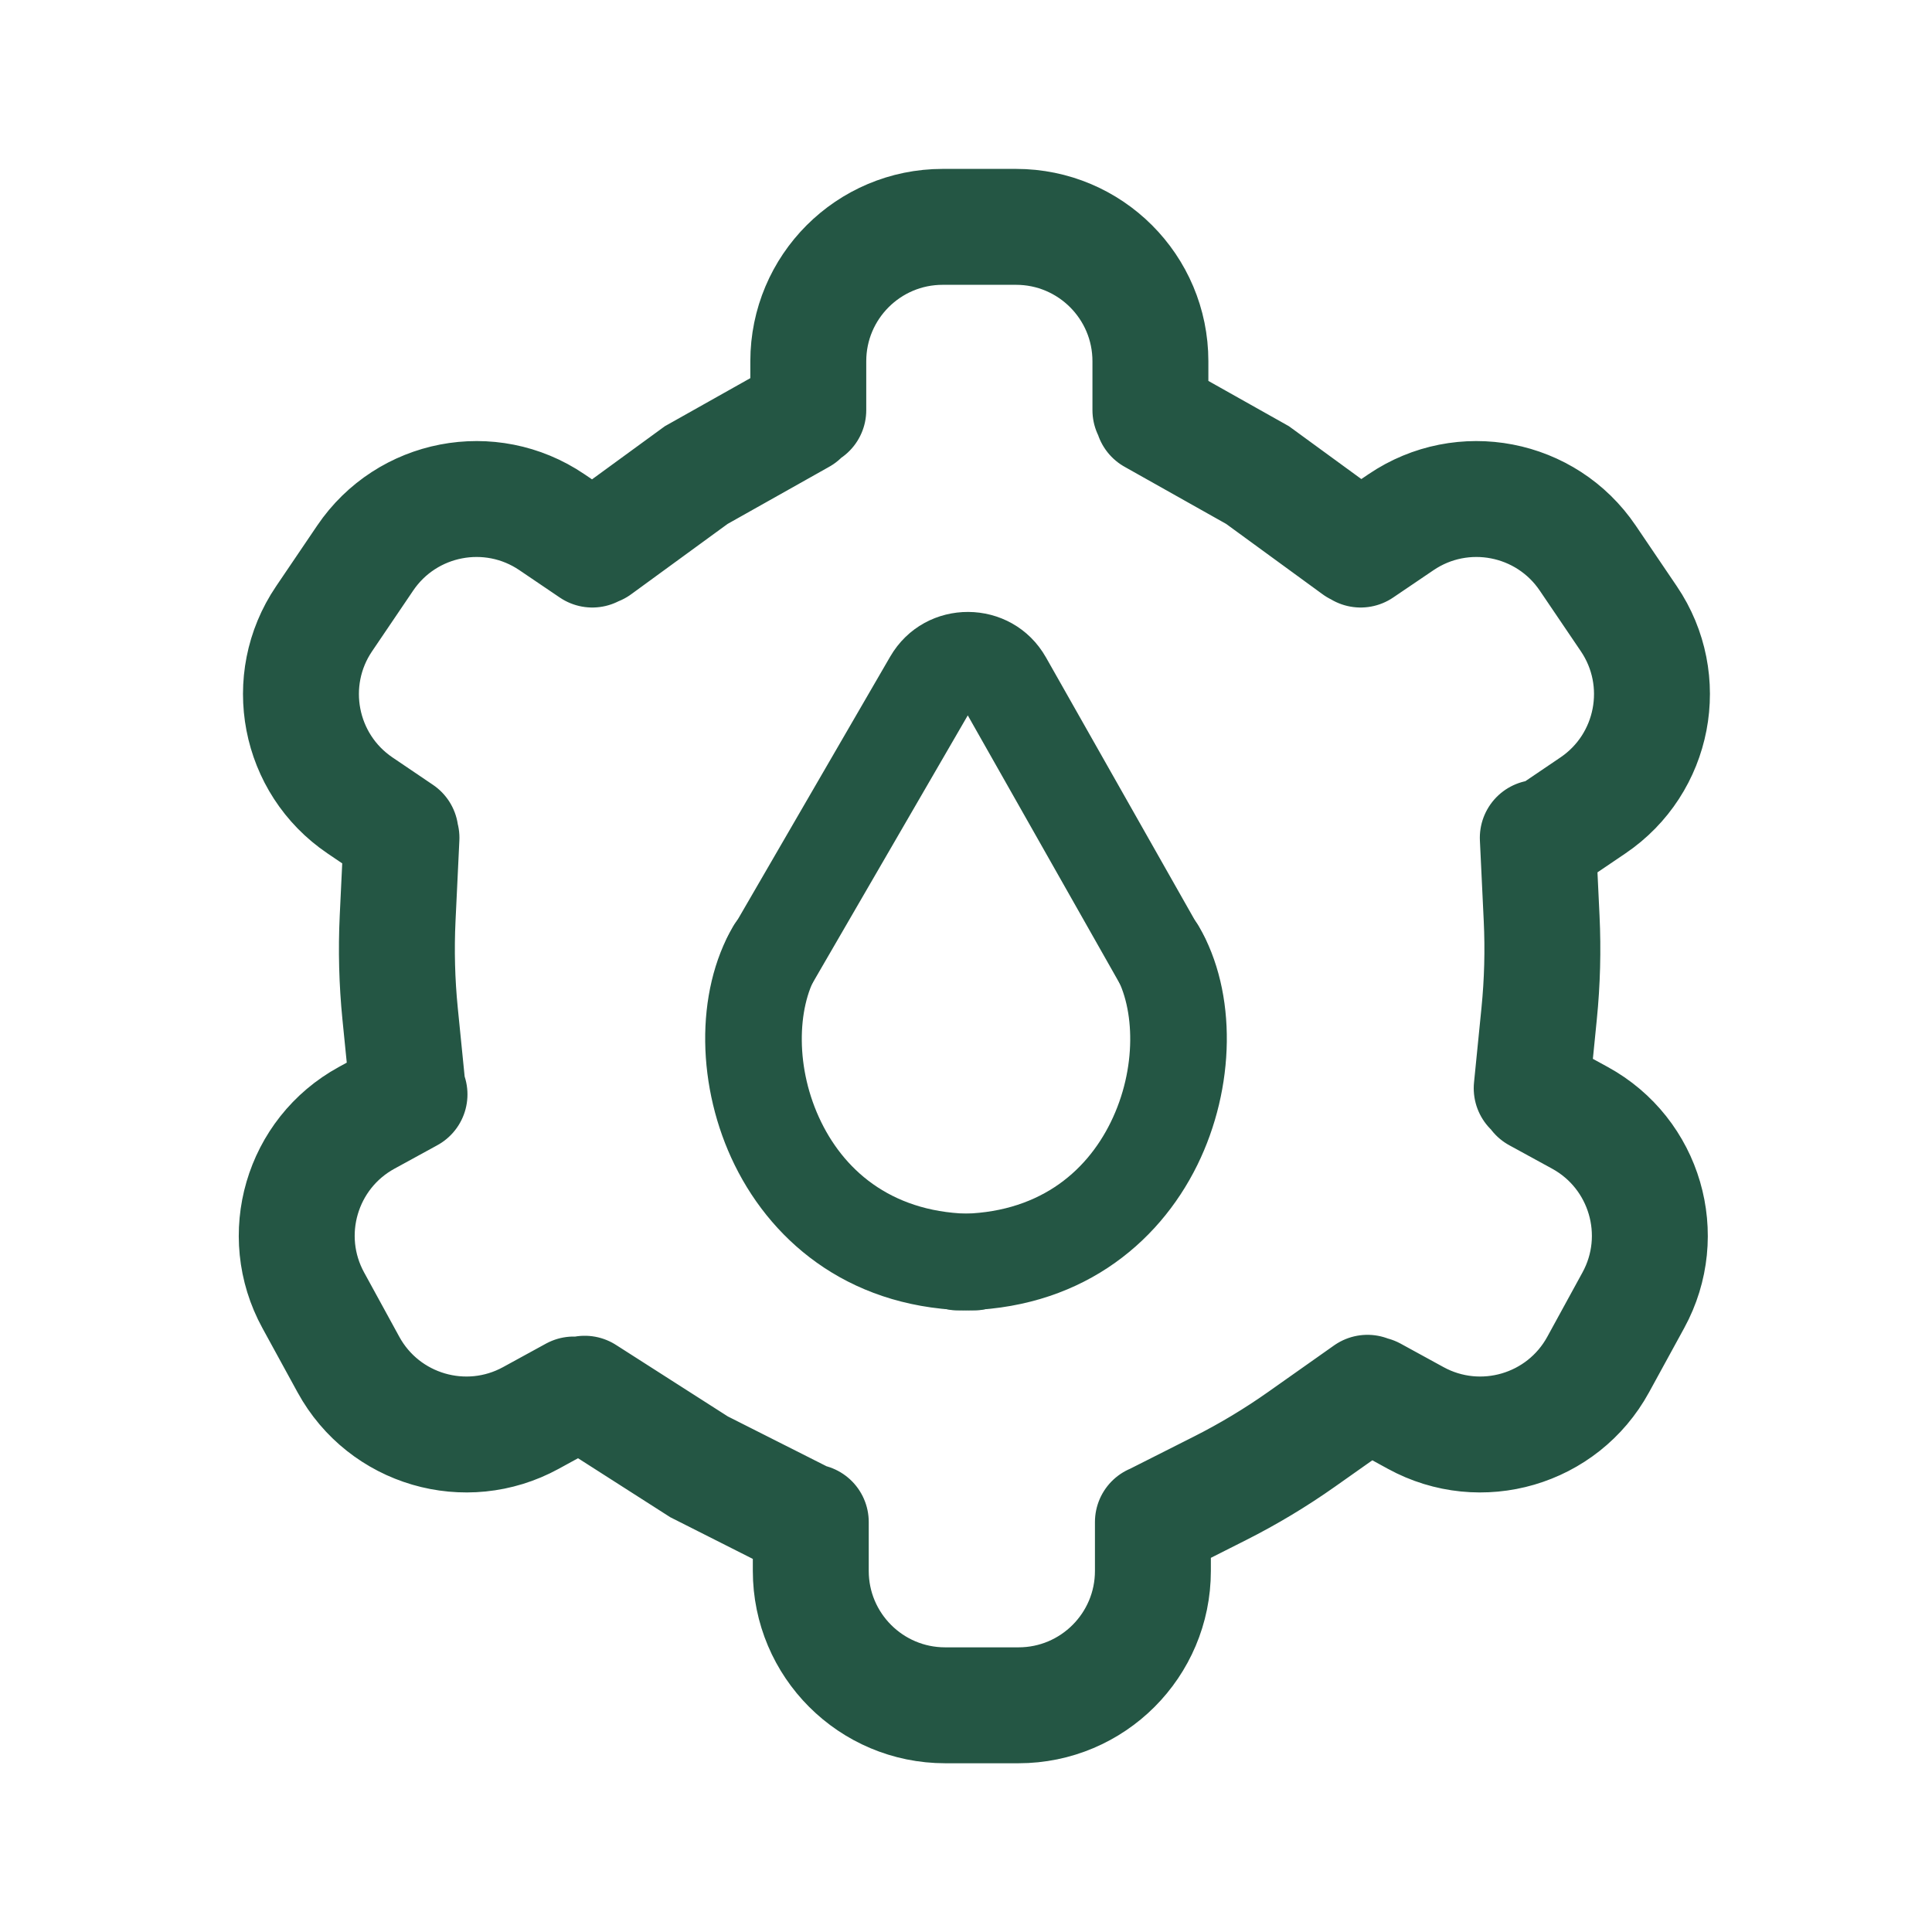 <svg width="100" height="100" viewBox="0 0 100 100" fill="none" xmlns="http://www.w3.org/2000/svg">
<path d="M41.837 21.228V18.698C41.837 14.856 44.952 11.742 48.794 11.742H52.589C56.431 11.742 59.545 14.856 59.545 18.698V21.228M70.426 28.445L72.52 27.026C75.702 24.872 80.027 25.705 82.181 28.886L84.309 32.028C86.463 35.209 85.631 39.535 82.449 41.689L80.355 43.107M79.558 56.645L81.778 57.859C85.148 59.703 86.385 63.931 84.541 67.301L82.72 70.63C80.876 74.001 76.648 75.238 73.278 73.394L71.058 72.179M21.196 56.645L18.977 57.859C15.607 59.703 14.369 63.931 16.214 67.301L18.035 70.63C19.879 74.001 24.107 75.238 27.477 73.394L29.697 72.179M30.658 28.445L28.563 27.026C25.382 24.872 21.056 25.705 18.902 28.886L16.774 32.028C14.62 35.209 15.453 39.535 18.634 41.689L20.729 43.107M59.674 78.78V81.31C59.674 85.152 56.56 88.266 52.718 88.266H48.923C45.081 88.266 41.966 85.152 41.966 81.31V78.78M20.78 43.364L20.581 47.535C20.503 49.179 20.546 50.826 20.709 52.464L21.096 56.328M79.596 43.364L79.795 47.535C79.873 49.179 79.83 50.826 79.666 52.464L79.28 56.328M70.78 72.09L67.369 74.498C66.024 75.447 64.611 76.296 63.142 77.037L59.675 78.787M59.675 21.544L65.09 24.589L70.224 28.335M41.452 21.544L36.037 24.589L30.902 28.335M30.266 72.139L36.183 75.923L41.857 78.787" stroke="#245644" stroke-width="6" stroke-linecap="round"/>
<path fill-rule="evenodd" clip-rule="evenodd" d="M50.092 37.028L57.931 50.864C58.611 52.065 60.137 52.487 61.338 51.807C62.539 51.126 62.962 49.601 62.281 48.399L54.142 34.032C52.371 30.906 47.875 30.883 46.073 33.992L37.731 48.378C37.039 49.572 37.446 51.102 38.64 51.794C39.834 52.487 41.364 52.08 42.057 50.886L50.092 37.028Z" fill="#245644"/>
<path fill-rule="evenodd" clip-rule="evenodd" d="M41.369 47.042C42.562 47.737 42.965 49.268 42.269 50.461C41.272 52.17 41.136 55.295 42.514 58.096C43.803 60.717 46.318 62.828 50.43 62.828C51.811 62.828 52.93 63.947 52.93 65.328C52.93 66.708 51.811 67.828 50.43 67.828C44.222 67.828 40.071 64.456 38.028 60.303C36.073 56.331 35.937 51.392 37.95 47.941C38.646 46.749 40.177 46.346 41.369 47.042Z" fill="#245644"/>
<path fill-rule="evenodd" clip-rule="evenodd" d="M58.631 47.042C57.439 47.737 57.036 49.268 57.731 50.461C58.729 52.17 58.864 55.295 57.486 58.096C56.197 60.717 53.683 62.828 49.57 62.828C48.19 62.828 47.07 63.947 47.07 65.328C47.07 66.708 48.19 67.828 49.57 67.828C55.779 67.828 59.93 64.456 61.973 60.303C63.928 56.331 64.063 51.392 62.05 47.941C61.355 46.749 59.824 46.346 58.631 47.042Z" fill="#245644"/>
</svg>
